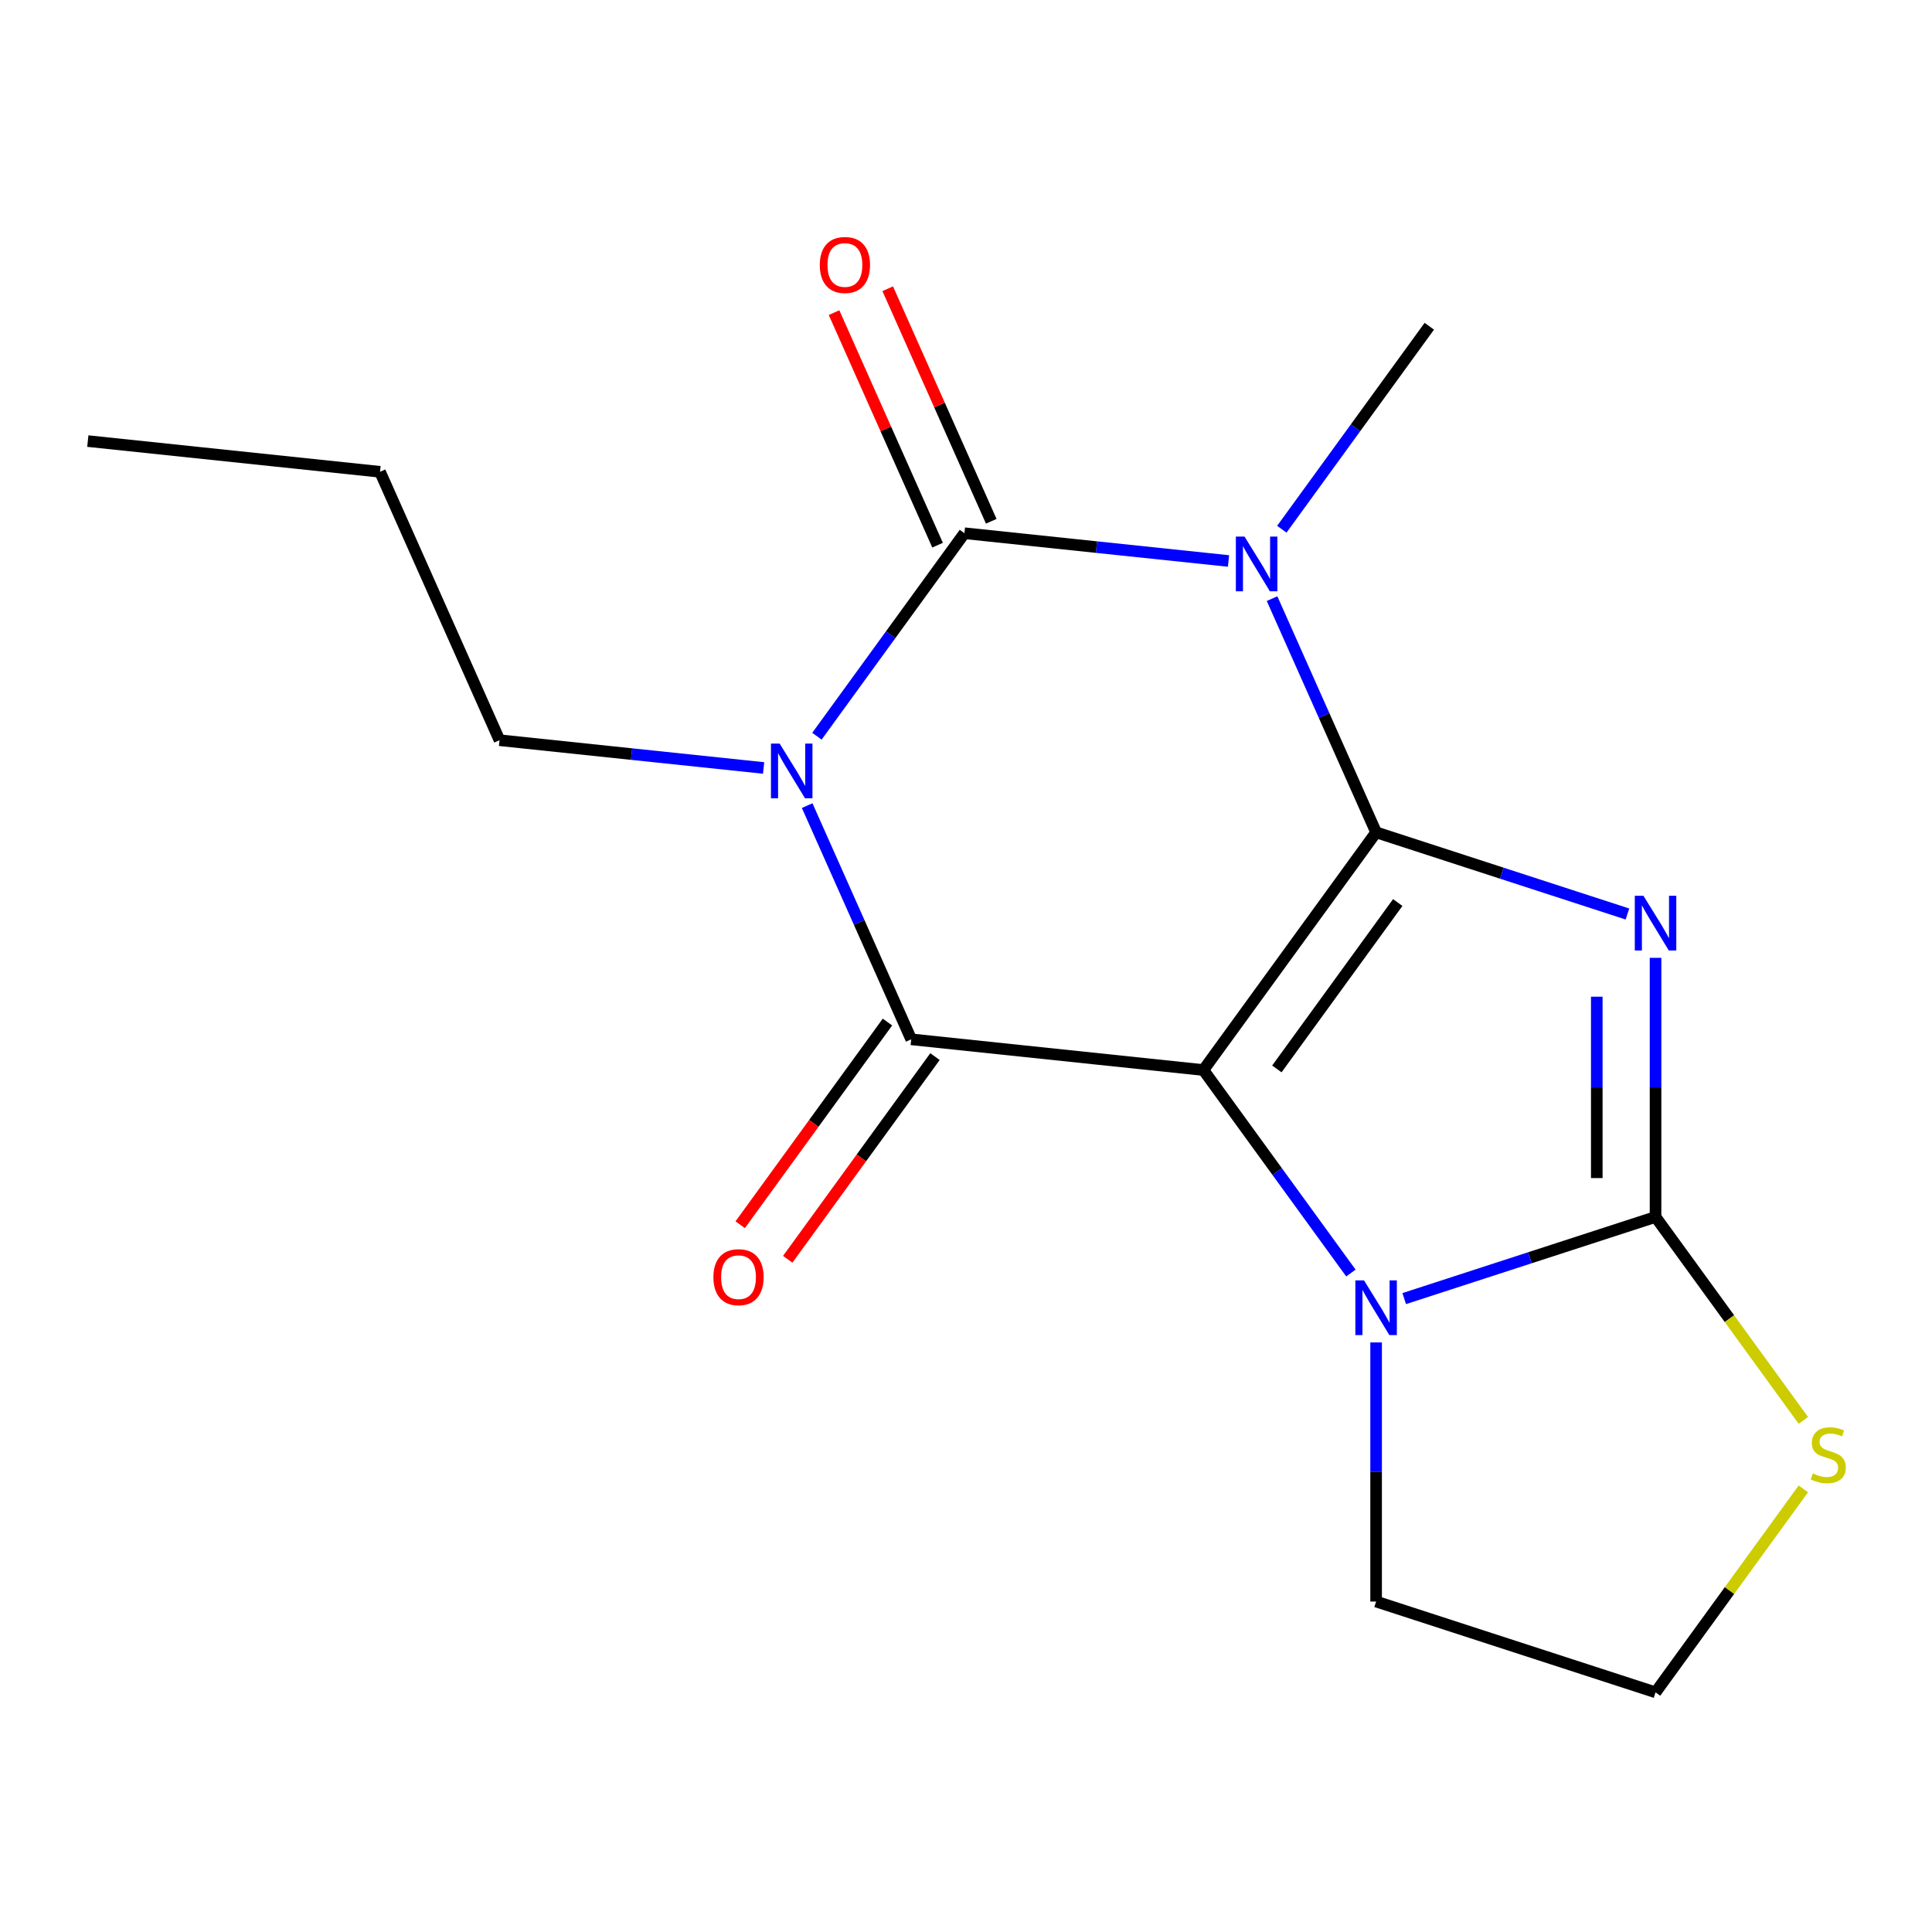 <?xml version='1.0' encoding='iso-8859-1'?>
<svg version='1.1' baseProfile='full'
              xmlns='http://www.w3.org/2000/svg'
                      xmlns:rdkit='http://www.rdkit.org/xml'
                      xmlns:xlink='http://www.w3.org/1999/xlink'
                  xml:space='preserve'
width='1000px' height='1000px' viewBox='0 0 1000 1000'>
<!-- END OF HEADER -->
<rect style='opacity:1.0;fill:#FFFFFF;stroke:none' width='1000' height='1000' x='0' y='0'> </rect>
<path class='bond-0' d='M 712.273,430.819 L 622.886,553.849' style='fill:none;fill-rule:evenodd;stroke:#000000;stroke-width:6px;stroke-linecap:butt;stroke-linejoin:miter;stroke-opacity:1' />
<path class='bond-0' d='M 723.471,467.151 L 660.901,553.272' style='fill:none;fill-rule:evenodd;stroke:#000000;stroke-width:6px;stroke-linecap:butt;stroke-linejoin:miter;stroke-opacity:1' />
<path class='bond-1' d='M 712.273,430.819 L 777.318,451.953' style='fill:none;fill-rule:evenodd;stroke:#000000;stroke-width:6px;stroke-linecap:butt;stroke-linejoin:miter;stroke-opacity:1' />
<path class='bond-1' d='M 777.318,451.953 L 842.363,473.087' style='fill:none;fill-rule:evenodd;stroke:#0000FF;stroke-width:6px;stroke-linecap:butt;stroke-linejoin:miter;stroke-opacity:1' />
<path class='bond-2' d='M 712.273,430.819 L 685.345,370.336' style='fill:none;fill-rule:evenodd;stroke:#000000;stroke-width:6px;stroke-linecap:butt;stroke-linejoin:miter;stroke-opacity:1' />
<path class='bond-2' d='M 685.345,370.336 L 658.416,309.854' style='fill:none;fill-rule:evenodd;stroke:#0000FF;stroke-width:6px;stroke-linecap:butt;stroke-linejoin:miter;stroke-opacity:1' />
<path class='bond-5' d='M 622.886,553.849 L 471.645,537.953' style='fill:none;fill-rule:evenodd;stroke:#000000;stroke-width:6px;stroke-linecap:butt;stroke-linejoin:miter;stroke-opacity:1' />
<path class='bond-7' d='M 622.886,553.849 L 661.055,606.384' style='fill:none;fill-rule:evenodd;stroke:#000000;stroke-width:6px;stroke-linecap:butt;stroke-linejoin:miter;stroke-opacity:1' />
<path class='bond-7' d='M 661.055,606.384 L 699.223,658.918' style='fill:none;fill-rule:evenodd;stroke:#0000FF;stroke-width:6px;stroke-linecap:butt;stroke-linejoin:miter;stroke-opacity:1' />
<path class='bond-6' d='M 856.905,495.774 L 856.905,562.83' style='fill:none;fill-rule:evenodd;stroke:#0000FF;stroke-width:6px;stroke-linecap:butt;stroke-linejoin:miter;stroke-opacity:1' />
<path class='bond-6' d='M 856.905,562.83 L 856.905,629.887' style='fill:none;fill-rule:evenodd;stroke:#000000;stroke-width:6px;stroke-linecap:butt;stroke-linejoin:miter;stroke-opacity:1' />
<path class='bond-6' d='M 826.49,515.891 L 826.49,562.83' style='fill:none;fill-rule:evenodd;stroke:#0000FF;stroke-width:6px;stroke-linecap:butt;stroke-linejoin:miter;stroke-opacity:1' />
<path class='bond-6' d='M 826.49,562.83 L 826.49,609.77' style='fill:none;fill-rule:evenodd;stroke:#000000;stroke-width:6px;stroke-linecap:butt;stroke-linejoin:miter;stroke-opacity:1' />
<path class='bond-4' d='M 635.877,290.364 L 567.528,283.18' style='fill:none;fill-rule:evenodd;stroke:#0000FF;stroke-width:6px;stroke-linecap:butt;stroke-linejoin:miter;stroke-opacity:1' />
<path class='bond-4' d='M 567.528,283.18 L 499.178,275.996' style='fill:none;fill-rule:evenodd;stroke:#000000;stroke-width:6px;stroke-linecap:butt;stroke-linejoin:miter;stroke-opacity:1' />
<path class='bond-12' d='M 663.469,273.93 L 701.638,221.396' style='fill:none;fill-rule:evenodd;stroke:#0000FF;stroke-width:6px;stroke-linecap:butt;stroke-linejoin:miter;stroke-opacity:1' />
<path class='bond-12' d='M 701.638,221.396 L 739.806,168.861' style='fill:none;fill-rule:evenodd;stroke:#000000;stroke-width:6px;stroke-linecap:butt;stroke-linejoin:miter;stroke-opacity:1' />
<path class='bond-3' d='M 422.841,381.065 L 461.01,328.53' style='fill:none;fill-rule:evenodd;stroke:#0000FF;stroke-width:6px;stroke-linecap:butt;stroke-linejoin:miter;stroke-opacity:1' />
<path class='bond-3' d='M 461.01,328.53 L 499.178,275.996' style='fill:none;fill-rule:evenodd;stroke:#000000;stroke-width:6px;stroke-linecap:butt;stroke-linejoin:miter;stroke-opacity:1' />
<path class='bond-11' d='M 395.249,397.498 L 326.9,390.314' style='fill:none;fill-rule:evenodd;stroke:#0000FF;stroke-width:6px;stroke-linecap:butt;stroke-linejoin:miter;stroke-opacity:1' />
<path class='bond-11' d='M 326.9,390.314 L 258.55,383.131' style='fill:none;fill-rule:evenodd;stroke:#000000;stroke-width:6px;stroke-linecap:butt;stroke-linejoin:miter;stroke-opacity:1' />
<path class='bond-18' d='M 417.788,416.988 L 444.717,477.471' style='fill:none;fill-rule:evenodd;stroke:#0000FF;stroke-width:6px;stroke-linecap:butt;stroke-linejoin:miter;stroke-opacity:1' />
<path class='bond-18' d='M 444.717,477.471 L 471.645,537.953' style='fill:none;fill-rule:evenodd;stroke:#000000;stroke-width:6px;stroke-linecap:butt;stroke-linejoin:miter;stroke-opacity:1' />
<path class='bond-9' d='M 513.071,269.811 L 486.276,209.628' style='fill:none;fill-rule:evenodd;stroke:#000000;stroke-width:6px;stroke-linecap:butt;stroke-linejoin:miter;stroke-opacity:1' />
<path class='bond-9' d='M 486.276,209.628 L 459.481,149.446' style='fill:none;fill-rule:evenodd;stroke:#FF0000;stroke-width:6px;stroke-linecap:butt;stroke-linejoin:miter;stroke-opacity:1' />
<path class='bond-9' d='M 485.285,282.181 L 458.49,221.999' style='fill:none;fill-rule:evenodd;stroke:#000000;stroke-width:6px;stroke-linecap:butt;stroke-linejoin:miter;stroke-opacity:1' />
<path class='bond-9' d='M 458.49,221.999 L 431.695,161.817' style='fill:none;fill-rule:evenodd;stroke:#FF0000;stroke-width:6px;stroke-linecap:butt;stroke-linejoin:miter;stroke-opacity:1' />
<path class='bond-10' d='M 459.342,529.015 L 421.232,581.469' style='fill:none;fill-rule:evenodd;stroke:#000000;stroke-width:6px;stroke-linecap:butt;stroke-linejoin:miter;stroke-opacity:1' />
<path class='bond-10' d='M 421.232,581.469 L 383.121,633.923' style='fill:none;fill-rule:evenodd;stroke:#FF0000;stroke-width:6px;stroke-linecap:butt;stroke-linejoin:miter;stroke-opacity:1' />
<path class='bond-10' d='M 483.948,546.892 L 445.838,599.346' style='fill:none;fill-rule:evenodd;stroke:#000000;stroke-width:6px;stroke-linecap:butt;stroke-linejoin:miter;stroke-opacity:1' />
<path class='bond-10' d='M 445.838,599.346 L 407.728,651.801' style='fill:none;fill-rule:evenodd;stroke:#FF0000;stroke-width:6px;stroke-linecap:butt;stroke-linejoin:miter;stroke-opacity:1' />
<path class='bond-8' d='M 856.905,629.887 L 895.157,682.537' style='fill:none;fill-rule:evenodd;stroke:#000000;stroke-width:6px;stroke-linecap:butt;stroke-linejoin:miter;stroke-opacity:1' />
<path class='bond-8' d='M 895.157,682.537 L 933.41,735.187' style='fill:none;fill-rule:evenodd;stroke:#CCCC00;stroke-width:6px;stroke-linecap:butt;stroke-linejoin:miter;stroke-opacity:1' />
<path class='bond-17' d='M 856.905,629.887 L 791.86,651.021' style='fill:none;fill-rule:evenodd;stroke:#000000;stroke-width:6px;stroke-linecap:butt;stroke-linejoin:miter;stroke-opacity:1' />
<path class='bond-17' d='M 791.86,651.021 L 726.815,672.155' style='fill:none;fill-rule:evenodd;stroke:#0000FF;stroke-width:6px;stroke-linecap:butt;stroke-linejoin:miter;stroke-opacity:1' />
<path class='bond-13' d='M 712.273,694.842 L 712.273,761.898' style='fill:none;fill-rule:evenodd;stroke:#0000FF;stroke-width:6px;stroke-linecap:butt;stroke-linejoin:miter;stroke-opacity:1' />
<path class='bond-13' d='M 712.273,761.898 L 712.273,828.954' style='fill:none;fill-rule:evenodd;stroke:#000000;stroke-width:6px;stroke-linecap:butt;stroke-linejoin:miter;stroke-opacity:1' />
<path class='bond-14' d='M 933.41,770.648 L 895.157,823.298' style='fill:none;fill-rule:evenodd;stroke:#CCCC00;stroke-width:6px;stroke-linecap:butt;stroke-linejoin:miter;stroke-opacity:1' />
<path class='bond-14' d='M 895.157,823.298 L 856.905,875.948' style='fill:none;fill-rule:evenodd;stroke:#000000;stroke-width:6px;stroke-linecap:butt;stroke-linejoin:miter;stroke-opacity:1' />
<path class='bond-15' d='M 258.55,383.131 L 196.696,244.204' style='fill:none;fill-rule:evenodd;stroke:#000000;stroke-width:6px;stroke-linecap:butt;stroke-linejoin:miter;stroke-opacity:1' />
<path class='bond-19' d='M 712.273,828.954 L 856.905,875.948' style='fill:none;fill-rule:evenodd;stroke:#000000;stroke-width:6px;stroke-linecap:butt;stroke-linejoin:miter;stroke-opacity:1' />
<path class='bond-16' d='M 196.696,244.204 L 45.455,228.308' style='fill:none;fill-rule:evenodd;stroke:#000000;stroke-width:6px;stroke-linecap:butt;stroke-linejoin:miter;stroke-opacity:1' />
<path  class='atom-2' d='M 850.645 463.652
L 859.925 478.652
Q 860.845 480.132, 862.325 482.812
Q 863.805 485.492, 863.885 485.652
L 863.885 463.652
L 867.645 463.652
L 867.645 491.972
L 863.765 491.972
L 853.805 475.572
Q 852.645 473.652, 851.405 471.452
Q 850.205 469.252, 849.845 468.572
L 849.845 491.972
L 846.165 491.972
L 846.165 463.652
L 850.645 463.652
' fill='#0000FF'/>
<path  class='atom-3' d='M 644.159 277.732
L 653.439 292.732
Q 654.359 294.212, 655.839 296.892
Q 657.319 299.572, 657.399 299.732
L 657.399 277.732
L 661.159 277.732
L 661.159 306.052
L 657.279 306.052
L 647.319 289.652
Q 646.159 287.732, 644.919 285.532
Q 643.719 283.332, 643.359 282.652
L 643.359 306.052
L 639.679 306.052
L 639.679 277.732
L 644.159 277.732
' fill='#0000FF'/>
<path  class='atom-4' d='M 403.531 384.867
L 412.811 399.867
Q 413.731 401.347, 415.211 404.027
Q 416.691 406.707, 416.771 406.867
L 416.771 384.867
L 420.531 384.867
L 420.531 413.187
L 416.651 413.187
L 406.691 396.787
Q 405.531 394.867, 404.291 392.667
Q 403.091 390.467, 402.731 389.787
L 402.731 413.187
L 399.051 413.187
L 399.051 384.867
L 403.531 384.867
' fill='#0000FF'/>
<path  class='atom-8' d='M 706.013 662.72
L 715.293 677.72
Q 716.213 679.2, 717.693 681.88
Q 719.173 684.56, 719.253 684.72
L 719.253 662.72
L 723.013 662.72
L 723.013 691.04
L 719.133 691.04
L 709.173 674.64
Q 708.013 672.72, 706.773 670.52
Q 705.573 668.32, 705.213 667.64
L 705.213 691.04
L 701.533 691.04
L 701.533 662.72
L 706.013 662.72
' fill='#0000FF'/>
<path  class='atom-9' d='M 938.292 762.637
Q 938.612 762.757, 939.932 763.317
Q 941.252 763.877, 942.692 764.237
Q 944.172 764.557, 945.612 764.557
Q 948.292 764.557, 949.852 763.277
Q 951.412 761.957, 951.412 759.677
Q 951.412 758.117, 950.612 757.157
Q 949.852 756.197, 948.652 755.677
Q 947.452 755.157, 945.452 754.557
Q 942.932 753.797, 941.412 753.077
Q 939.932 752.357, 938.852 750.837
Q 937.812 749.317, 937.812 746.757
Q 937.812 743.197, 940.212 740.997
Q 942.652 738.797, 947.452 738.797
Q 950.732 738.797, 954.452 740.357
L 953.532 743.437
Q 950.132 742.037, 947.572 742.037
Q 944.812 742.037, 943.292 743.197
Q 941.772 744.317, 941.812 746.277
Q 941.812 747.797, 942.572 748.717
Q 943.372 749.637, 944.492 750.157
Q 945.652 750.677, 947.572 751.277
Q 950.132 752.077, 951.652 752.877
Q 953.172 753.677, 954.252 755.317
Q 955.372 756.917, 955.372 759.677
Q 955.372 763.597, 952.732 765.717
Q 950.132 767.797, 945.772 767.797
Q 943.252 767.797, 941.332 767.237
Q 939.452 766.717, 937.212 765.797
L 938.292 762.637
' fill='#CCCC00'/>
<path  class='atom-10' d='M 424.324 137.149
Q 424.324 130.349, 427.684 126.549
Q 431.044 122.749, 437.324 122.749
Q 443.604 122.749, 446.964 126.549
Q 450.324 130.349, 450.324 137.149
Q 450.324 144.029, 446.924 147.949
Q 443.524 151.829, 437.324 151.829
Q 431.084 151.829, 427.684 147.949
Q 424.324 144.069, 424.324 137.149
M 437.324 148.629
Q 441.644 148.629, 443.964 145.749
Q 446.324 142.829, 446.324 137.149
Q 446.324 131.589, 443.964 128.789
Q 441.644 125.949, 437.324 125.949
Q 433.004 125.949, 430.644 128.749
Q 428.324 131.549, 428.324 137.149
Q 428.324 142.869, 430.644 145.749
Q 433.004 148.629, 437.324 148.629
' fill='#FF0000'/>
<path  class='atom-11' d='M 369.258 661.064
Q 369.258 654.264, 372.618 650.464
Q 375.978 646.664, 382.258 646.664
Q 388.538 646.664, 391.898 650.464
Q 395.258 654.264, 395.258 661.064
Q 395.258 667.944, 391.858 671.864
Q 388.458 675.744, 382.258 675.744
Q 376.018 675.744, 372.618 671.864
Q 369.258 667.984, 369.258 661.064
M 382.258 672.544
Q 386.578 672.544, 388.898 669.664
Q 391.258 666.744, 391.258 661.064
Q 391.258 655.504, 388.898 652.704
Q 386.578 649.864, 382.258 649.864
Q 377.938 649.864, 375.578 652.664
Q 373.258 655.464, 373.258 661.064
Q 373.258 666.784, 375.578 669.664
Q 377.938 672.544, 382.258 672.544
' fill='#FF0000'/>
</svg>
